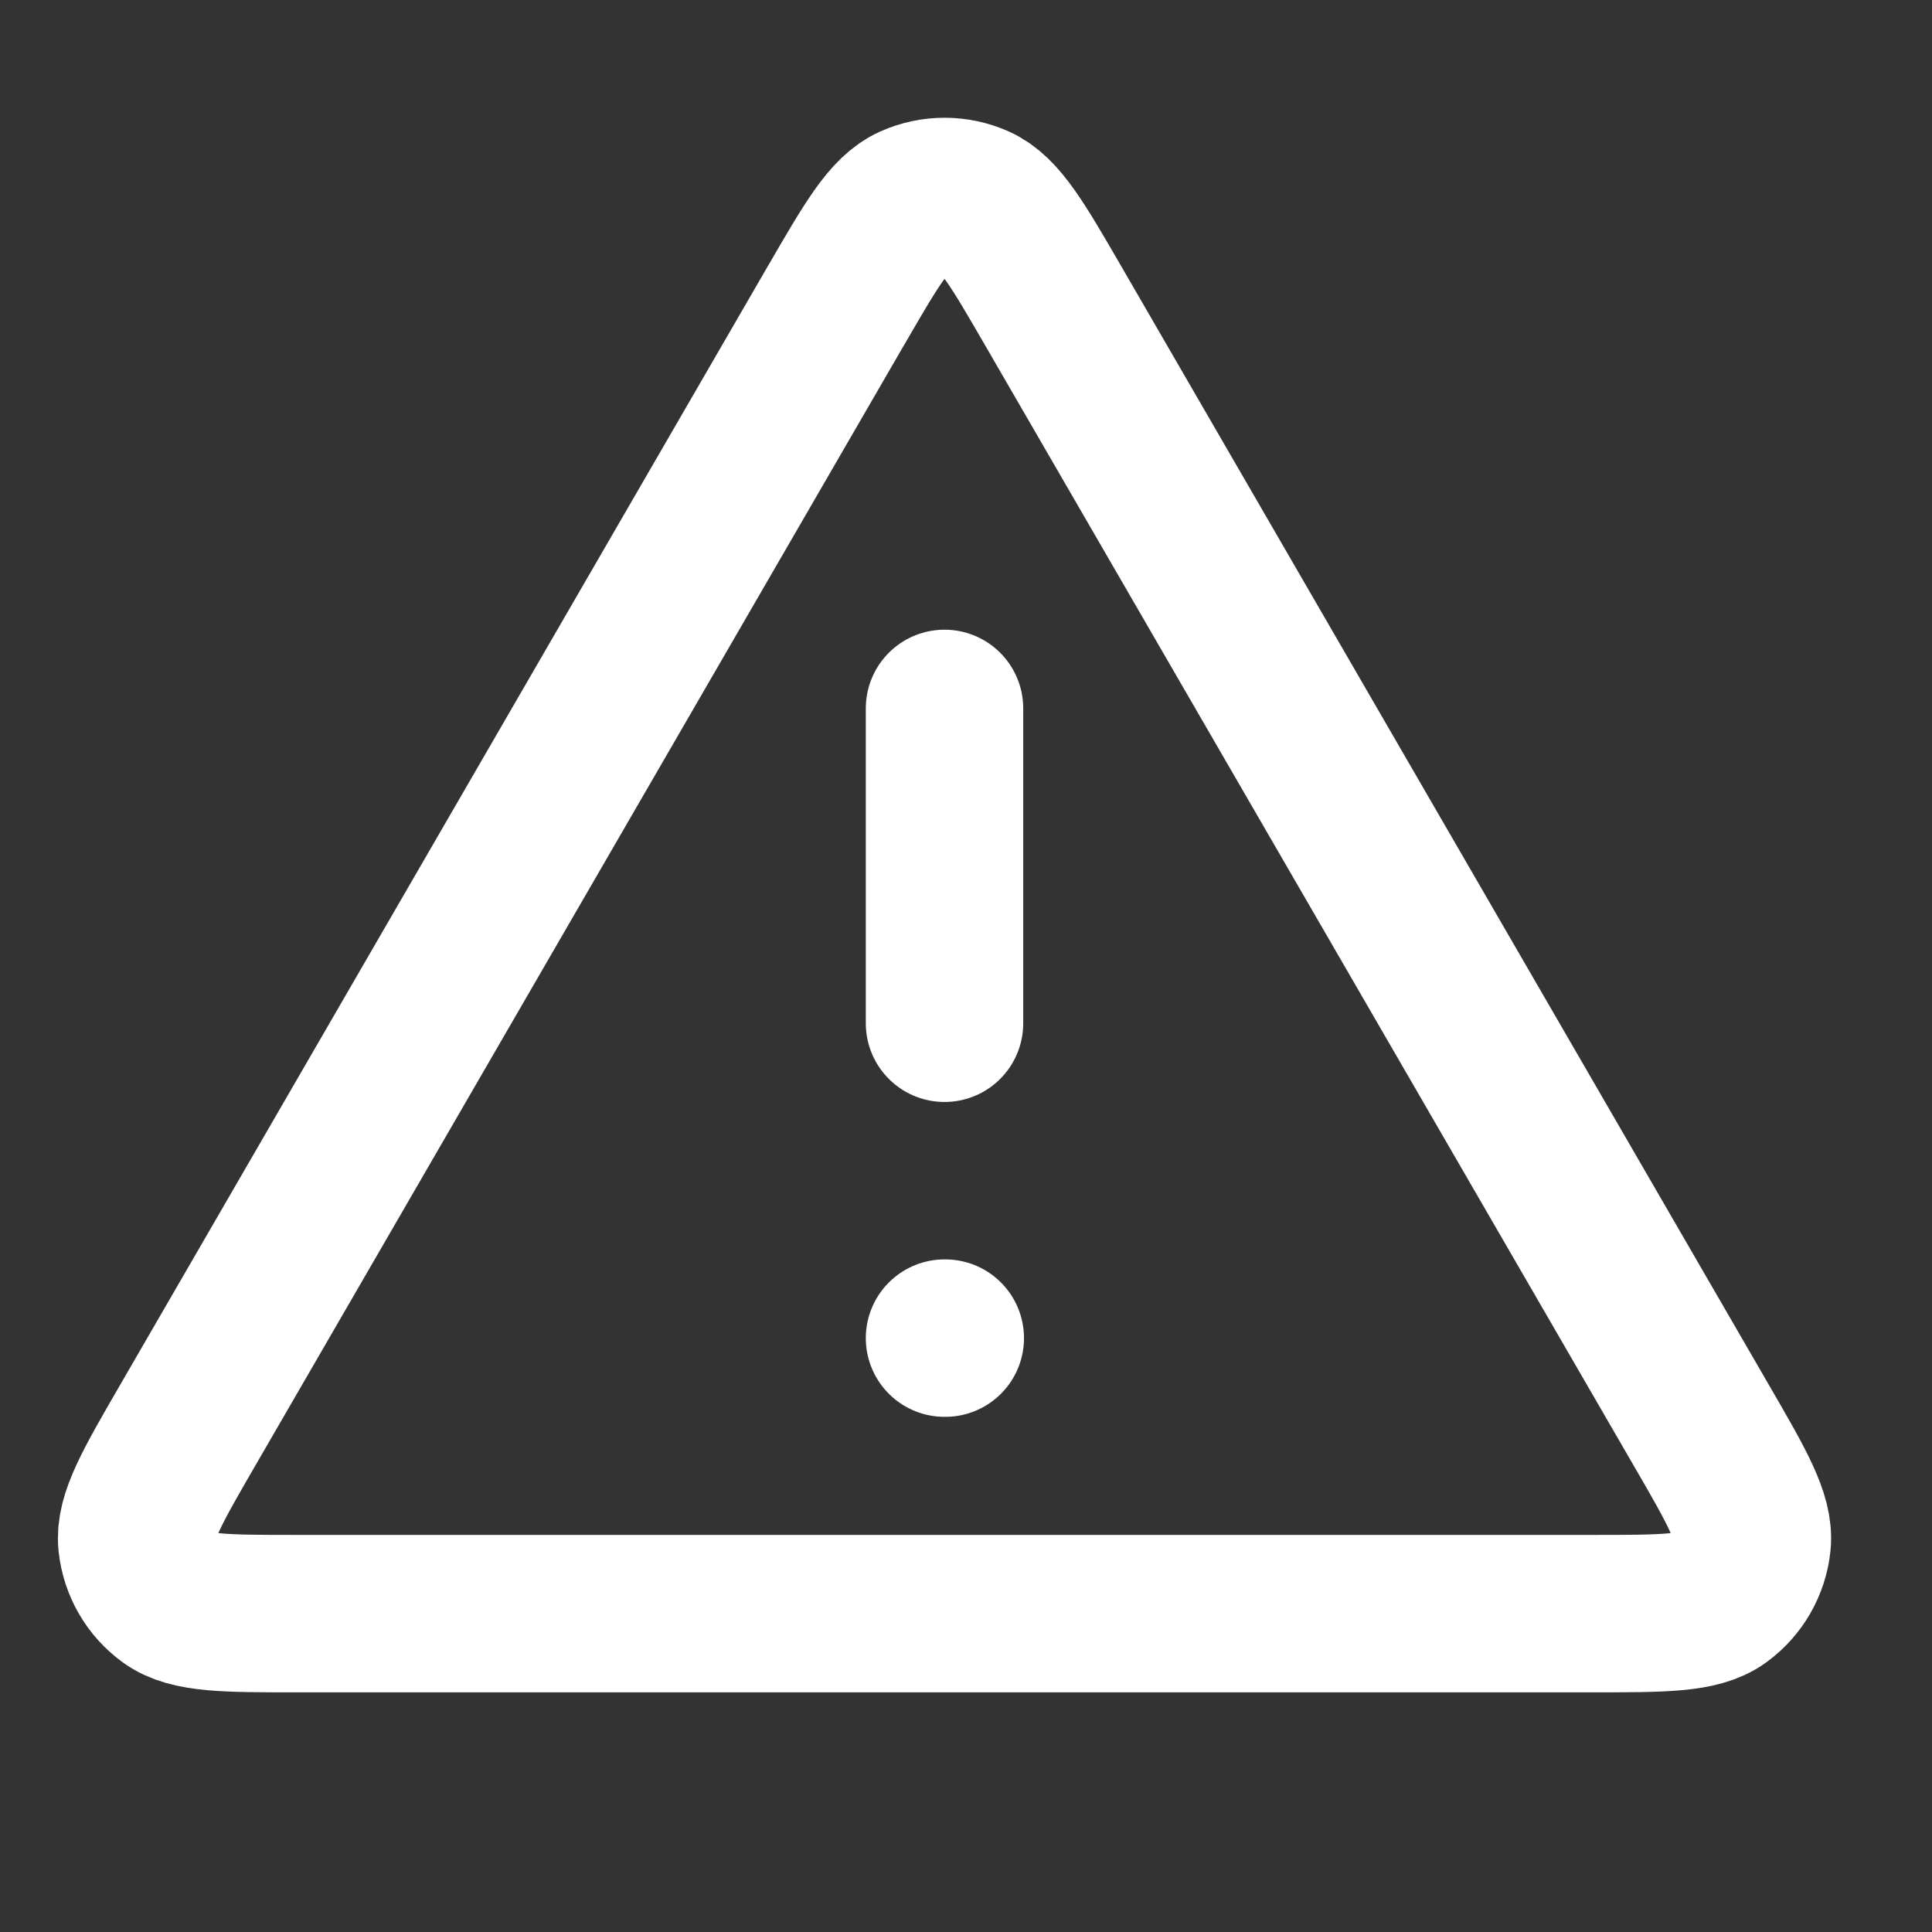 <svg fill="none" height="33" viewBox="0 0 33 33" width="33" xmlns="http://www.w3.org/2000/svg"><rect x="0" y="0" width="33" height="33" fill="#333333" stroke="none"/><path d="m16.133 12.1v5.378m0 5.378h.013m-1.875-17.623-11.058 19.1c-.613 1.059-.92 1.589-.875 2.024.04.379.238.724.547.948.354.257.966.257 2.19.257h22.116c1.224 0 1.836 0 2.19-.257.308-.224.507-.569.547-.948.045-.435-.261-.965-.875-2.024l-11.058-19.1c-.611-1.056-.917-1.583-1.315-1.761-.348-.155-.745-.155-1.093 0-.399.177-.704.705-1.315 1.761z" stroke="#fff" stroke-linecap="round" stroke-linejoin="round" stroke-width="2.689"/></svg>